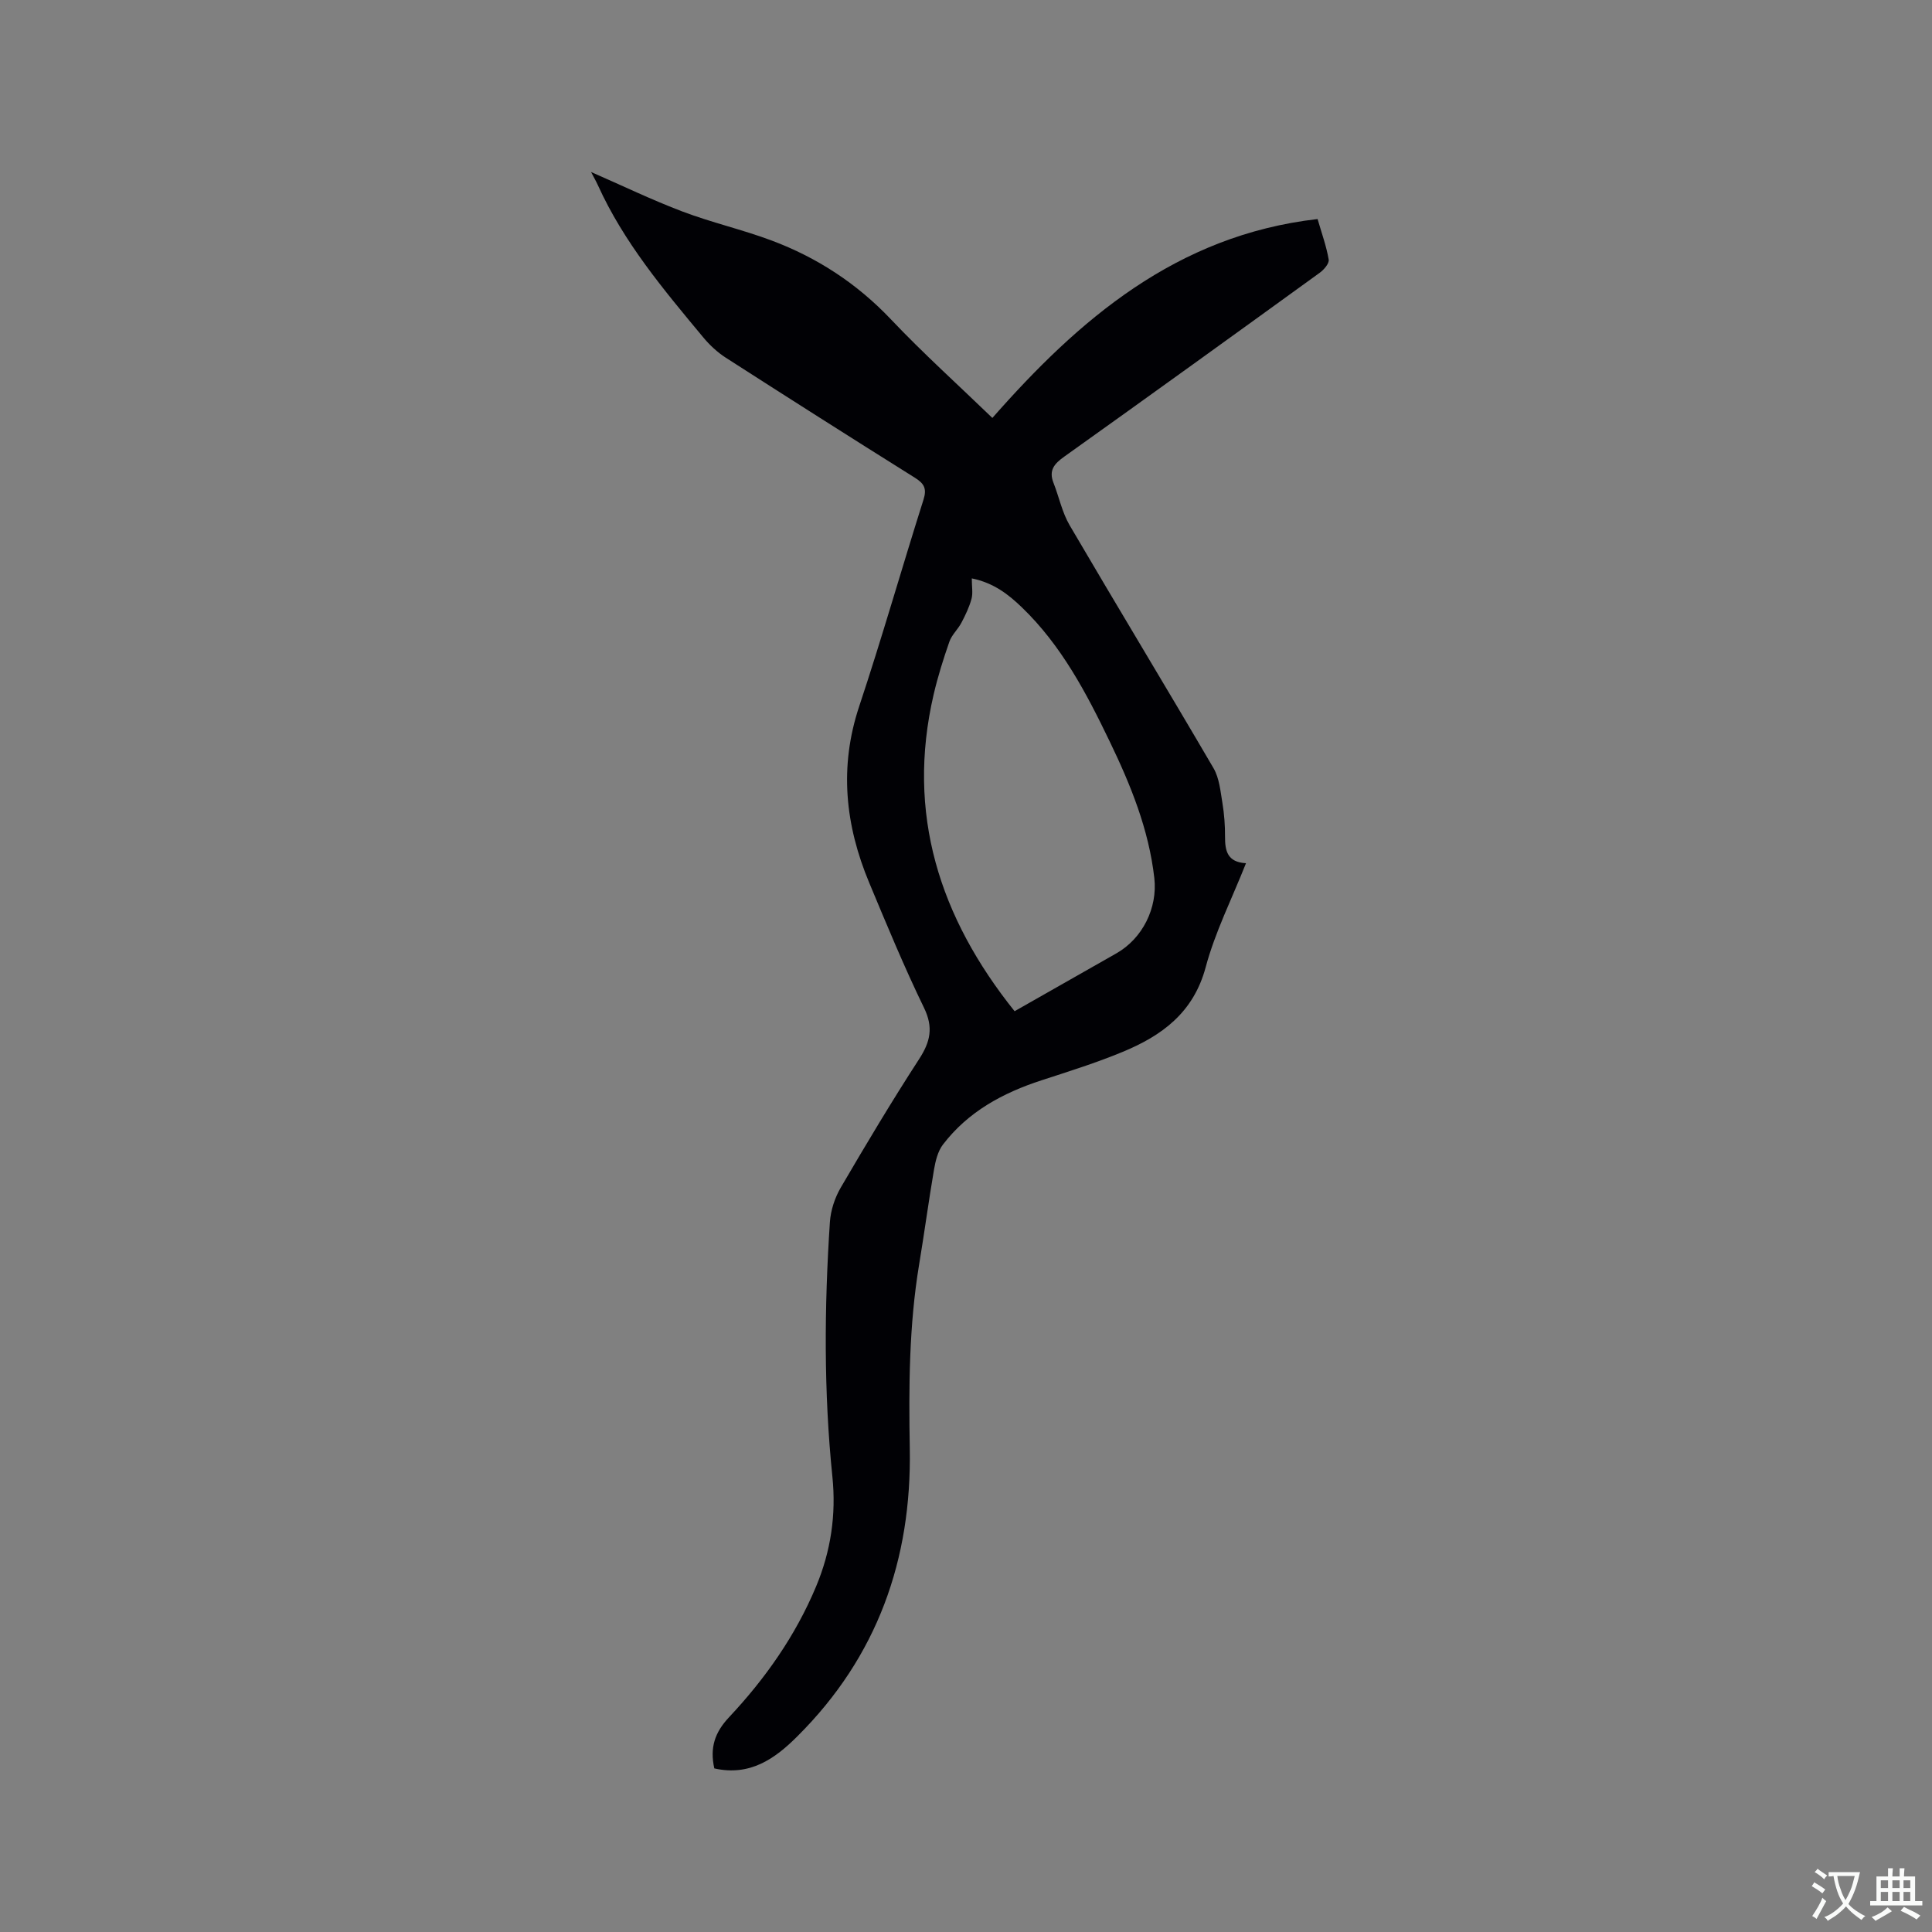 <svg enable-background="new 0 0 400 400" viewBox="0 0 400 400" xmlns="http://www.w3.org/2000/svg"><rect x="0" y="0" width="400" height="400" fill="#808080" stroke="none"/><path d="m147.89 366.13c-.95-4.29.09-7.43 3.02-10.56 7.5-7.99 13.78-16.89 18.05-27.1 3.06-7.31 4.18-14.88 3.38-22.71-1.8-17.56-1.68-35.15-.52-52.73.16-2.44 1.02-5.05 2.26-7.17 5.23-8.95 10.55-17.86 16.19-26.55 2.34-3.6 3.03-6.56 1.03-10.67-4.11-8.46-7.71-17.18-11.34-25.88-4.97-11.9-6.26-23.96-2.07-36.53 4.71-14.16 8.79-28.53 13.3-42.75.73-2.29.18-3.34-1.74-4.55-13.11-8.21-26.17-16.51-39.18-24.87-1.74-1.12-3.33-2.6-4.66-4.2-8.2-9.86-16.46-19.68-21.82-31.51-.42-.92-.93-1.79-1.42-2.74 6.44 2.81 12.6 5.79 18.97 8.2 6.02 2.28 12.37 3.72 18.4 5.98 9.43 3.53 17.67 8.9 24.69 16.3 6.7 7.07 13.96 13.61 21.03 20.44 17.85-20.3 38.04-37.82 67.33-41.18.86 2.96 1.83 5.63 2.3 8.39.14.8-.98 2.1-1.85 2.73-17.6 12.75-35.22 25.46-52.91 38.08-2.07 1.47-3.23 2.84-2.22 5.41 1.15 2.91 1.78 6.1 3.33 8.76 9.85 16.82 19.96 33.49 29.8 50.31 1.21 2.07 1.44 4.77 1.85 7.23.38 2.29.55 4.64.54 6.97-.01 2.9.46 5.28 4.34 5.49-2.92 7.37-6.4 14.25-8.35 21.54-2.52 9.4-9.07 14.17-17.21 17.53-5.46 2.26-11.13 4.04-16.76 5.87-8.03 2.61-15.22 6.5-20.43 13.32-1.06 1.39-1.53 3.37-1.84 5.15-1.12 6.55-2 13.14-3.09 19.7-2.09 12.62-2.15 25.32-1.93 38.05.41 22.99-6.71 43.1-23.21 59.54-4.75 4.78-9.92 8.36-17.26 6.71zm53.31-246.38c0 1.73.26 3.07-.06 4.24-.47 1.72-1.26 3.37-2.1 4.96-.72 1.36-1.98 2.48-2.48 3.9-1.25 3.59-2.4 7.24-3.26 10.94-5.73 24.67 1.22 46.17 16.76 65.57 6.89-3.91 13.98-7.94 21.06-11.97 5.44-3.09 8.57-9.41 7.87-15.6-1.14-10.05-4.89-19.26-9.22-28.24-4.83-10.04-10.01-19.91-18.17-27.77-2.82-2.73-5.89-5.11-10.4-6.03z" fill="#010105"/><g fill="#fafbfa"><path d="m377.9 391.2c-.2.3-.4.5-.6.8-.7-.6-1.4-1-2.2-1.5.2-.3.4-.5.5-.8.6.4 1.4.8 2.3 1.5zm-1.8 6.1c-.2-.2-.5-.4-.9-.6.4-.6.8-1.2 1.2-1.9s.7-1.3.9-1.9c.3.3.5.5.8.7-.7 1.3-1.4 2.6-2 3.7zm2.2-9c-.3.3-.5.5-.6.8-.6-.6-1.3-1.1-2-1.5.3-.3.5-.5.6-.7.6.5 1.3.9 2 1.4zm.3.2v-.9h2 4.5c-.3 1.3-.6 2.5-1 3.6s-.9 2.1-1.4 3c.4.5 1 1 1.6 1.4s1.2.8 1.9 1.1c-.3.2-.5.4-.8.8-.4-.3-1-.7-1.6-1.2s-1.2-1.1-1.6-1.6c-.5.6-1.1 1.1-1.7 1.6s-1.4.9-2.1 1.4c-.1-.3-.3-.5-.7-.8.6-.2 1.2-.5 1.9-1s1.4-1.1 2-1.8c-.5-.8-.9-1.6-1.2-2.5s-.6-2-.8-3.2c-.4.1-.7.1-1 .1zm2.5 2.7c.3 1 .7 1.7 1 2.2.3-.5.6-1.1 1-2s.6-1.9.9-3h-3.2-.4c.1.9.3 1.8.7 2.8z"/><path d="m396.5 388.5v1.5 3.6h1.5v.9c-.4 0-1 0-1.7 0h-7.9c-.5 0-.9 0-1.2 0v-.9h1.3v-3.5c0-.7 0-1.2 0-1.6h2.4c0-.8 0-1.4 0-1.7h1c0 .3-.1.8-.1 1.7h1.5c0-.8 0-1.4 0-1.7h1c0 .3-.1.9-.1 1.7zm-8.2 9.2c-.2-.3-.5-.5-.8-.8.8-.3 1.4-.6 1.9-.9s1-.7 1.4-1.1c.3.3.6.5.9.8-1.6 1-2.8 1.6-3.4 2zm2.6-6.8v-1.6h-1.5v1.6zm0 2.7v-1.9h-1.5v1.9zm2.4-2.7v-1.6h-1.5v1.6zm0 2.7v-1.9h-1.5v1.9zm.2 2 .7-.8c.4.2.9.5 1.6.8s1.3.7 1.8 1c-.3.3-.5.5-.8.8-.4-.3-1.5-1-3.3-1.8zm2-4.7v-1.6h-1.4v1.6zm0 2.7v-1.9h-1.4v1.9z"/></g></svg>